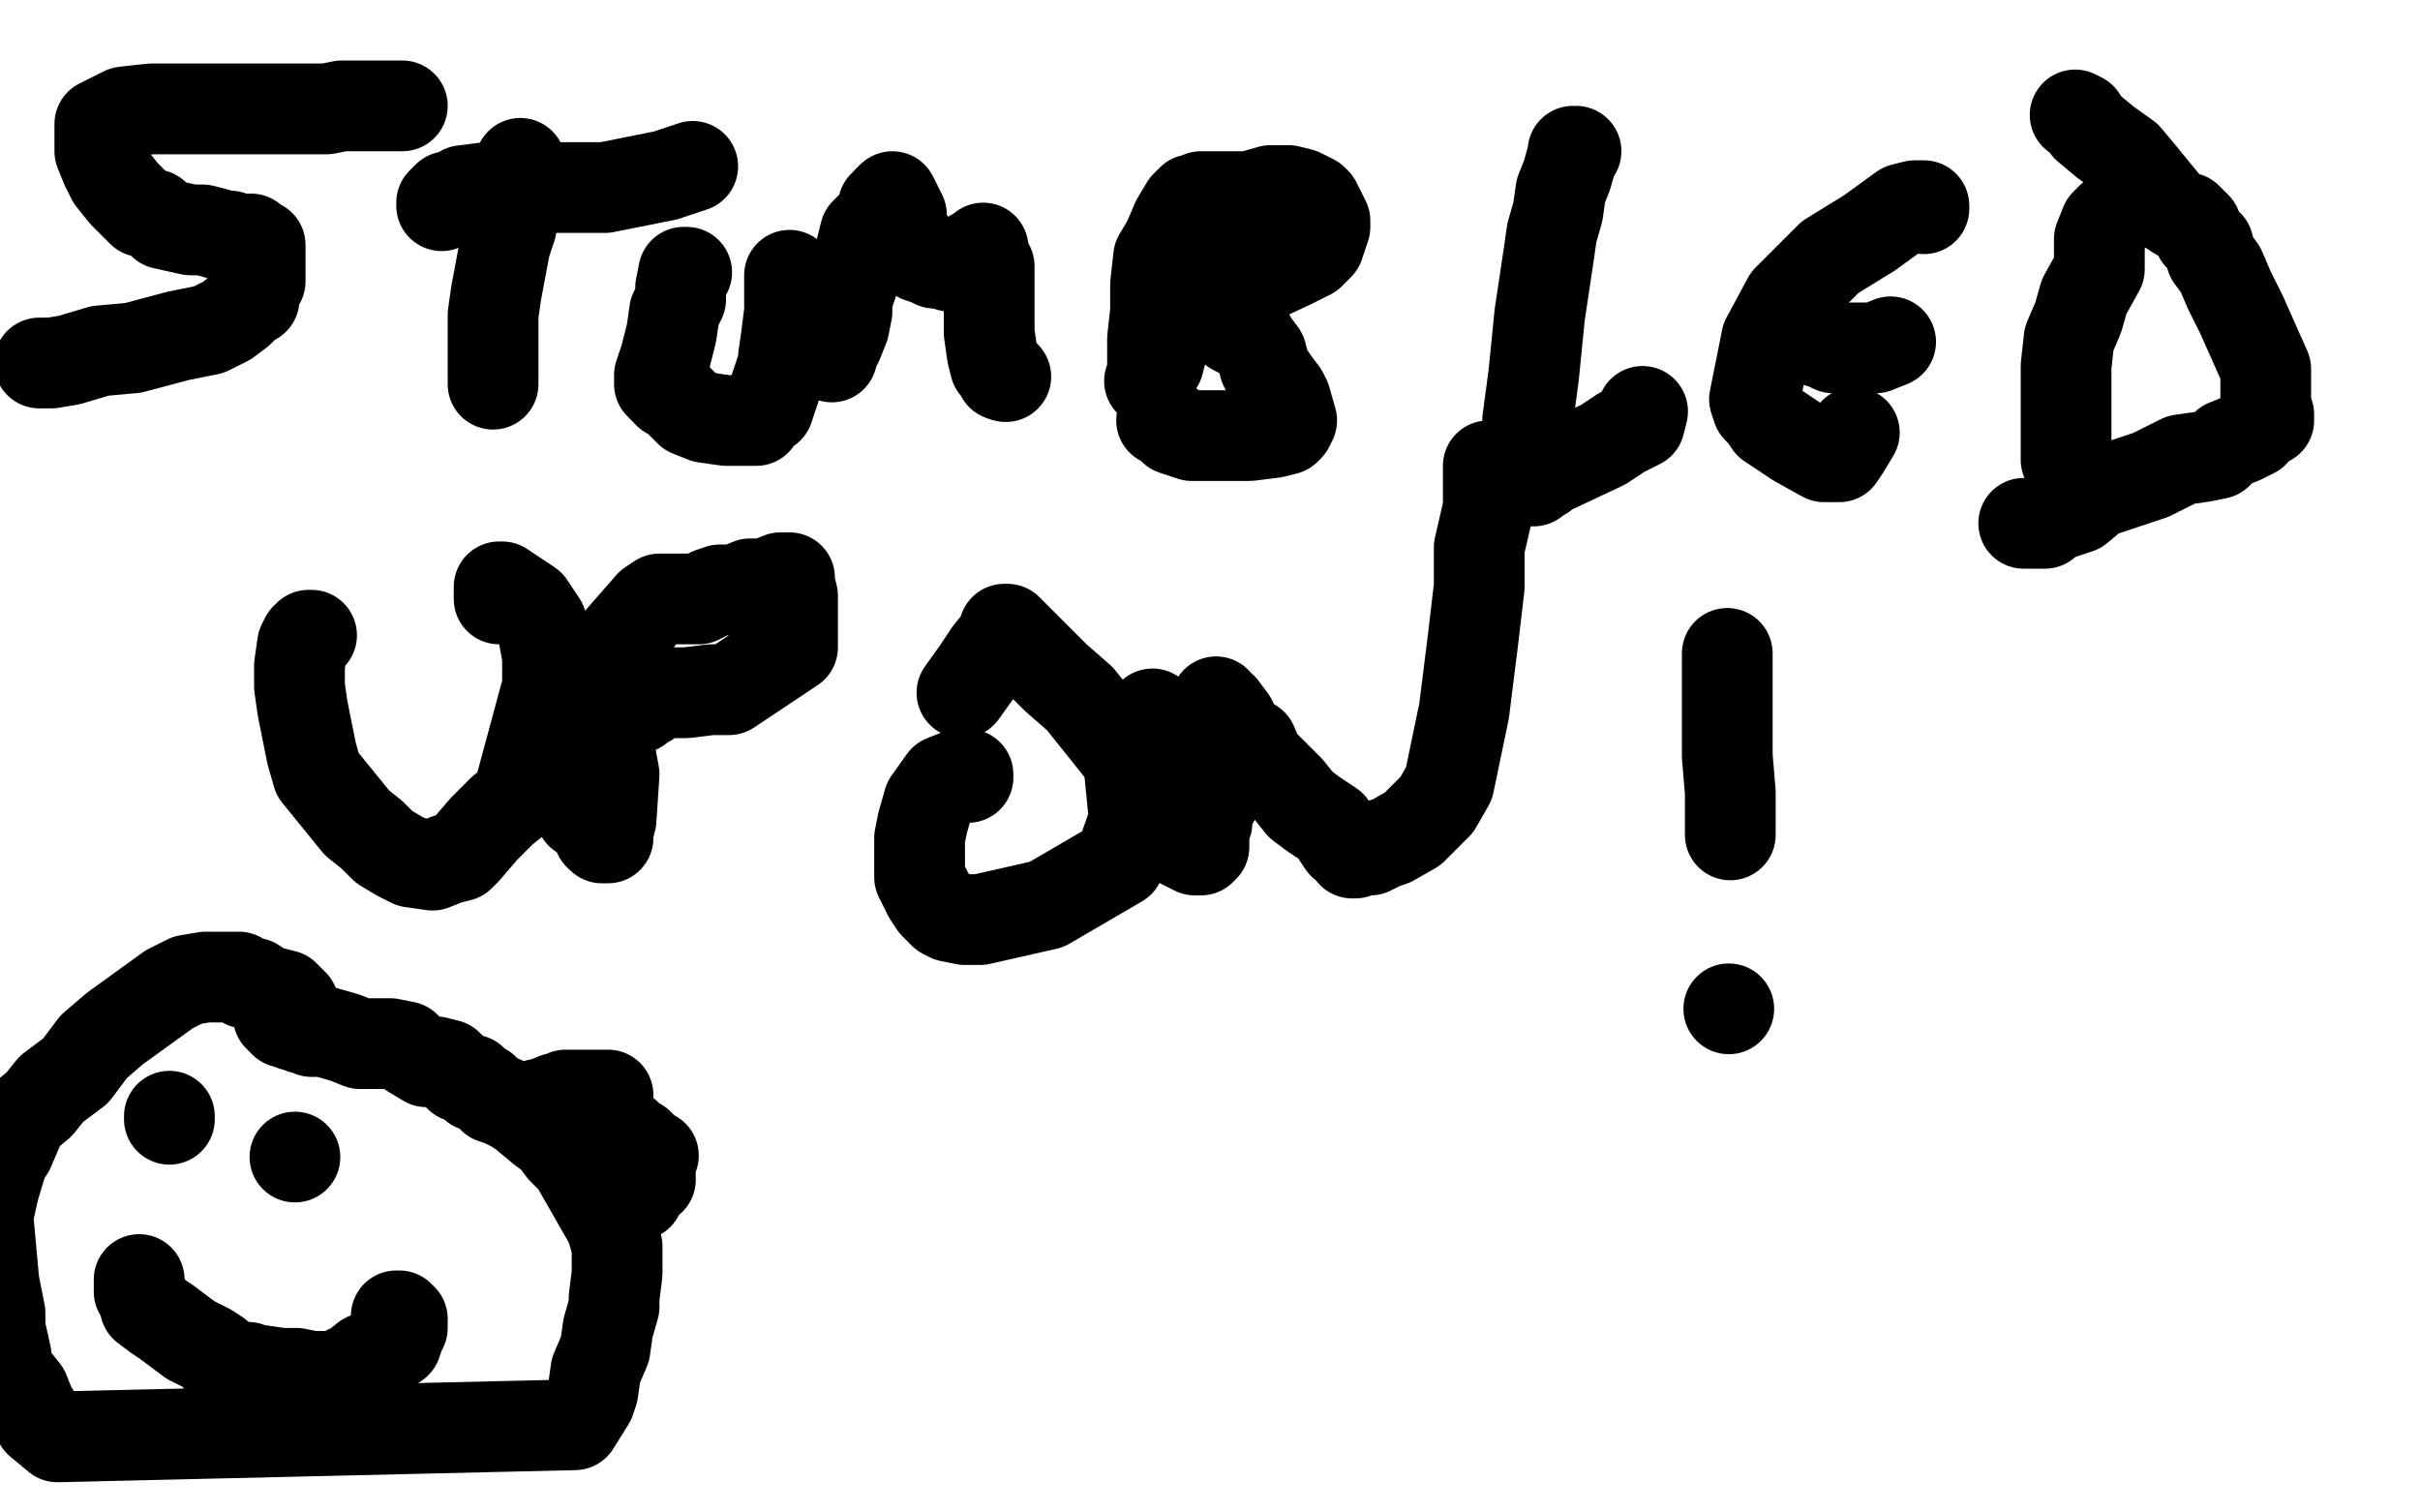 <?xml version="1.0" standalone="no"?>
<!DOCTYPE svg PUBLIC "-//W3C//DTD SVG 1.1//EN"
"http://www.w3.org/Graphics/SVG/1.1/DTD/svg11.dtd">

<svg width="800" height="500" version="1.1" xmlns="http://www.w3.org/2000/svg" xmlns:xlink="http://www.w3.org/1999/xlink" style="stroke-antialiasing: false"><desc>This SVG has been created on https://colorillo.com/</desc><rect x='0' y='0' width='800' height='500' style='fill: rgb(255,255,255); stroke-width:0' /><polyline points="133,35 132,35 132,35 130,35 130,35 128,35 128,35 123,35 123,35 118,35 118,35 113,35 113,35 108,36 108,36 89,36 89,36 67,36 67,36 50,36 50,36 41,37 41,37 33,41 33,43 33,50 35,55 37,59 41,64 47,70 51,71 54,74 63,76 67,76 71,77 74,78 76,78 79,79 80,79 82,79 83,79 85,81 86,81 86,82 86,83 86,85 86,86 86,88 86,90 86,93 84,96 84,97 84,99 83,99 79,103 75,106 71,108 69,109 59,111 44,115 33,116 23,119 17,120 15,120 13,120" style="fill: none; stroke: #000000; stroke-width: 30; stroke-linejoin: round; stroke-linecap: round; stroke-antialiasing: false; stroke-antialias: 0; opacity: 1.0"/>
<polyline points="172,54 172,56 172,56 172,61 172,61 170,65 170,65 169,71 169,71 169,75 169,75 167,81 167,81 164,97 164,97 163,104 163,104 163,109 163,109 163,115 163,115 163,120 163,120 163,123 163,123 163,124 163,124 163,126 163,127" style="fill: none; stroke: #000000; stroke-width: 30; stroke-linejoin: round; stroke-linecap: round; stroke-antialiasing: false; stroke-antialias: 0; opacity: 1.0"/>
<polyline points="146,68 146,67 146,67 148,65 148,65 150,65 150,65 153,63 153,63 161,62 161,62 176,62 176,62 187,62 187,62 200,62 200,62 220,58 220,58 229,55 229,55" style="fill: none; stroke: #000000; stroke-width: 30; stroke-linejoin: round; stroke-linecap: round; stroke-antialiasing: false; stroke-antialias: 0; opacity: 1.0"/>
<polyline points="227,90 226,90 226,90 225,95 225,95 225,99 225,99 223,103 223,103 222,110 222,110 220,118 220,118 218,124 218,124 218,127 218,127 221,130 221,130" style="fill: none; stroke: #000000; stroke-width: 30; stroke-linejoin: round; stroke-linecap: round; stroke-antialiasing: false; stroke-antialias: 0; opacity: 1.0"/>
<polyline points="221,130 223,131 224,132 228,136 233,138 240,139 244,139 248,139 250,139 252,136 254,135 259,120 259,118 260,111 261,103 261,98 261,95 261,92 261,91" style="fill: none; stroke: #000000; stroke-width: 30; stroke-linejoin: round; stroke-linecap: round; stroke-antialiasing: false; stroke-antialias: 0; opacity: 1.0"/>
<polyline points="282,92 282,93 282,93 280,96 280,96 279,98 279,98 276,104 276,104 275,108 275,108 275,111 275,111 275,115 275,115 275,116 275,116 275,117 275,117 275,118 275,118 275,117 277,113 279,108 280,103 280,99 282,93 284,85 286,77 291,72 292,68 293,67 294,66" style="fill: none; stroke: #000000; stroke-width: 30; stroke-linejoin: round; stroke-linecap: round; stroke-antialiasing: false; stroke-antialias: 0; opacity: 1.0"/>
<polyline points="312,87 314,88 316,88 319,86 321,85 322,84 324,83 325,82" style="fill: none; stroke: #000000; stroke-width: 30; stroke-linejoin: round; stroke-linecap: round; stroke-antialiasing: false; stroke-antialias: 0; opacity: 1.0"/>
<polyline points="294,66 295,65 296,67 298,71 298,73 299,78 301,80 303,83 304,85 307,86 309,87 312,87" style="fill: none; stroke: #000000; stroke-width: 30; stroke-linejoin: round; stroke-linecap: round; stroke-antialiasing: false; stroke-antialias: 0; opacity: 1.0"/>
<circle cx="332.5" cy="124.5" r="15" style="fill: #000000; stroke-antialiasing: false; stroke-antialias: 0; opacity: 1.0"/>
<polyline points="327,88 327,90 327,90 327,98 327,98 327,103 327,103 327,110 327,110 328,117 328,117 329,121 329,121 330,122 330,122 331,124 331,124 332,124 332,124" style="fill: none; stroke: #000000; stroke-width: 30; stroke-linejoin: round; stroke-linecap: round; stroke-antialiasing: false; stroke-antialias: 0; opacity: 1.0"/>
<polyline points="401,71 399,80 399,80 392,96 392,96 389,105 389,105 384,116 384,116 383,120 383,120 381,123 381,123 380,126 380,126 381,123 381,123 381,112 382,103 382,94 383,85 386,80 389,73 392,68 394,66 396,66 397,65 400,65 401,65 403,65 413,65 420,63 426,63 430,64 432,65 434,66 435,67 437,71 438,73 438,75 436,81 433,84 427,87 412,94 408,95 406,96 404,96 403,96 400,97 400,98 399,98 400,100 400,101 408,109 410,110 413,111 414,113 417,117 418,121 419,123 421,126 424,130 425,132 427,139 426,141 425,142 421,143 413,144 404,144 394,144 388,142 386,140 384,139" style="fill: none; stroke: #000000; stroke-width: 30; stroke-linejoin: round; stroke-linecap: round; stroke-antialiasing: false; stroke-antialias: 0; opacity: 1.0"/>
<polyline points="521,50 520,50 520,50 520,51 520,51 518,58 518,58 516,63 516,63 515,70 515,70 513,77 513,77 512,84 512,84 509,104 509,104 507,124 507,124 505,139 505,139 505,148 505,153 505,155 505,157 505,158 505,159 506,159 507,159 509,157 510,157 512,155 513,155 530,147 536,143 540,141 542,140 543,136" style="fill: none; stroke: #000000; stroke-width: 30; stroke-linejoin: round; stroke-linecap: round; stroke-antialiasing: false; stroke-antialias: 0; opacity: 1.0"/>
<polyline points="636,69 636,68 636,68 635,68 635,68 634,68 634,68 633,68 633,68 629,69 629,69 618,77 618,77 605,85 605,85 591,99 591,99 584,112 584,112 580,132 581,135 583,137 585,140 594,146 603,151 605,151 606,151 607,151 608,151 610,148 613,143" style="fill: none; stroke: #000000; stroke-width: 30; stroke-linejoin: round; stroke-linecap: round; stroke-antialiasing: false; stroke-antialias: 0; opacity: 1.0"/>
<polyline points="596,112 598,112 598,112 601,113 601,113 604,114 604,114 606,115 606,115 608,115 608,115 610,115 610,115 615,115 615,115 620,115 620,115 625,113 625,113" style="fill: none; stroke: #000000; stroke-width: 30; stroke-linejoin: round; stroke-linecap: round; stroke-antialiasing: false; stroke-antialias: 0; opacity: 1.0"/>
<polyline points="698,72 696,74 696,74 694,79 694,79 694,82 694,82 694,89 694,89 689,98 689,98 687,105 687,105 684,112 684,112 683,121 683,121 683,128 683,128 683,134 683,134 683,141 683,141 683,147 683,147 683,151 683,151 683,152" style="fill: none; stroke: #000000; stroke-width: 30; stroke-linejoin: round; stroke-linecap: round; stroke-antialiasing: false; stroke-antialias: 0; opacity: 1.0"/>
<polyline points="686,38 688,39 688,39 690,42 690,42 696,47 696,47 703,52 703,52 708,58 708,58 717,69 717,69 720,71 720,71 723,72 723,72 725,74 725,74 726,75 726,75 727,78 727,78 730,81 731,85 734,89 737,96 741,104 745,113 749,122 749,128 749,132 749,134 750,137 750,139 747,140 745,143 741,145 736,147 733,150 728,151 721,152 711,157 693,163 687,168 684,169 678,171 676,173 675,173 671,173 669,173" style="fill: none; stroke: #000000; stroke-width: 30; stroke-linejoin: round; stroke-linecap: round; stroke-antialiasing: false; stroke-antialias: 0; opacity: 1.0"/>
<polyline points="103,210 102,210 102,210 101,211 101,211 100,213 100,213 99,220 99,220 99,224 99,224 99,227 99,227 100,234 100,234 102,244 102,244 103,249 103,249 105,256 105,256 118,272 123,276 127,280 132,283 136,285 143,286 148,284 152,283 154,281 160,274 166,268 171,264 181,227 181,217 179,206 175,200 169,196 166,194 165,194 165,196 165,198" style="fill: none; stroke: #000000; stroke-width: 30; stroke-linejoin: round; stroke-linecap: round; stroke-antialiasing: false; stroke-antialias: 0; opacity: 1.0"/>
<polyline points="198,276 199,277 200,277 201,277 201,275 202,271 203,256 201,245 201,236 201,221 201,216 215,200 218,198 220,198 224,198 226,198 231,198 235,196 238,195 243,195 248,193 253,193 258,191 259,191 261,191 261,193 262,197 262,200 262,207 262,211 262,214 259,216 241,228 235,228 227,229 220,229 217,230 214,232 212,232 211,234" style="fill: none; stroke: #000000; stroke-width: 30; stroke-linejoin: round; stroke-linecap: round; stroke-antialiasing: false; stroke-antialias: 0; opacity: 1.0"/>
<polyline points="191,234 191,247 191,247 191,251 191,251 191,253 191,253 191,260 191,260 191,265 191,265 192,269 192,269 194,270 194,270 196,271 196,271 198,276 198,276" style="fill: none; stroke: #000000; stroke-width: 30; stroke-linejoin: round; stroke-linecap: round; stroke-antialiasing: false; stroke-antialias: 0; opacity: 1.0"/>
<polyline points="320,257 320,256 320,256 319,256 319,256 317,256 317,256 312,258 312,258 307,265 307,265 305,272 305,272 304,277 304,277 304,283 304,287 304,290 306,294 307,296 309,299 312,302 314,303 319,304 324,304 346,299 370,285 375,271 373,251 357,231 349,224 343,218 337,212 333,208 332,208 331,211 327,216 323,222 318,229" style="fill: none; stroke: #000000; stroke-width: 30; stroke-linejoin: round; stroke-linecap: round; stroke-antialiasing: false; stroke-antialias: 0; opacity: 1.0"/>
<polyline points="381,236 381,237 381,237 382,241 382,241 383,245 383,245 384,248 384,248 384,253 384,253 384,260 384,260 385,267 385,267 386,272 386,272 389,275 389,275 391,279 391,279 393,280 393,280 395,281 395,281 396,281 397,281 398,280 398,279 398,278 398,277 398,274 399,272 399,268 400,266 401,265 402,263 403,259 403,255 403,254 403,252 404,249 404,242 404,235 402,233 402,232 402,233 404,234 407,238 409,242 411,244 414,246 416,251 420,255 422,257 426,261 430,266 434,269 440,273 444,279 447,281 447,282 448,282 449,281 453,281 457,279 460,278 467,274 475,266 479,259 484,235 487,211 489,194 489,181 492,168 492,161 492,156 492,154" style="fill: none; stroke: #000000; stroke-width: 30; stroke-linejoin: round; stroke-linecap: round; stroke-antialiasing: false; stroke-antialias: 0; opacity: 1.0"/>
<polyline points="571,216 571,217 571,217 571,224 571,224 571,230 571,230 571,237 571,237 571,244 571,244 571,250 571,250 572,262 572,262 572,272 572,272 572,276 572,276" style="fill: none; stroke: #000000; stroke-width: 30; stroke-linejoin: round; stroke-linecap: round; stroke-antialiasing: false; stroke-antialias: 0; opacity: 1.0"/>
<circle cx="571.5" cy="333.5" r="15" style="fill: #000000; stroke-antialiasing: false; stroke-antialias: 0; opacity: 1.0"/>
<polyline points="97,332 94,329 94,329 90,328 90,328 87,327 87,327 84,325 84,325 81,325 81,325 79,323 79,323 75,323 75,323 73,323 73,323 68,323 68,323 62,324 62,324 60,325 60,325 56,327 56,327 38,340 31,346 25,354 17,360 13,365 7,370 6,373 3,380 1,383 -2,393 -4,402 -2,424 -1,429 0,434 0,439 2,448 2,451 4,455 8,460 10,465 13,470 19,475 190,471 195,463 196,460 197,453 200,446 201,439 203,432 203,429 204,421 204,416 204,412 202,405 194,391 190,384 186,380 183,376 179,373 173,368 170,366 166,364 163,363 160,360 157,359 156,357 152,356 148,352 144,351 141,351 136,348 134,346 129,345 124,345 119,345 114,343 107,341 105,341 103,341 102,340 100,340 99,339 97,339 96,338 94,338 92,336" style="fill: none; stroke: #000000; stroke-width: 30; stroke-linejoin: round; stroke-linecap: round; stroke-antialiasing: false; stroke-antialias: 0; opacity: 1.0"/>
<polyline points="56,369 56,370 56,370" style="fill: none; stroke: #000000; stroke-width: 30; stroke-linejoin: round; stroke-linecap: round; stroke-antialiasing: false; stroke-antialias: 0; opacity: 1.0"/>
<circle cx="97.5" cy="382.5" r="15" style="fill: #000000; stroke-antialiasing: false; stroke-antialias: 0; opacity: 1.0"/>
<polyline points="46,423 46,424 46,424 46,426 46,426 46,427 46,427 47,428 47,428 47,429 47,429 48,431 48,431 48,432 48,432 52,435 52,435 55,437 55,437 59,440 59,440 63,443 63,443 69,446 69,446 72,448 72,448 72,449 72,449 76,451 78,452 82,452 84,453 86,453 93,454 98,454 103,455 106,455 107,455 110,455 111,455 113,455 115,453 116,453 121,449 126,447 128,446 131,444 132,441 132,440 133,439 133,438 133,436 132,436 132,435 131,435" style="fill: none; stroke: #000000; stroke-width: 30; stroke-linejoin: round; stroke-linecap: round; stroke-antialiasing: false; stroke-antialias: 0; opacity: 1.0"/>
<polyline points="178,365 179,365 179,365 184,363 184,363 186,363 186,363 187,362 187,362 188,362 188,362 189,362 189,362 191,362 191,362 193,362 193,362 195,362 195,362 196,362 196,362 198,362 198,362 200,362 201,362" style="fill: none; stroke: #000000; stroke-width: 30; stroke-linejoin: round; stroke-linecap: round; stroke-antialiasing: false; stroke-antialias: 0; opacity: 1.0"/>
<polyline points="215,389 215,390 215,390 214,390 214,390 213,391 213,391 213,392 213,392 212,393 212,393 211,394 211,394 211,395 211,395 210,395 210,395 209,395" style="fill: none; stroke: #000000; stroke-width: 30; stroke-linejoin: round; stroke-linecap: round; stroke-antialiasing: false; stroke-antialias: 0; opacity: 1.0"/>
<polyline points="205,374 207,375 207,375 209,377 209,377 211,378 211,378 213,380 213,380 214,381 214,381 215,382 215,382 216,382 216,382" style="fill: none; stroke: #000000; stroke-width: 30; stroke-linejoin: round; stroke-linecap: round; stroke-antialiasing: false; stroke-antialias: 0; opacity: 1.0"/>
</svg>
